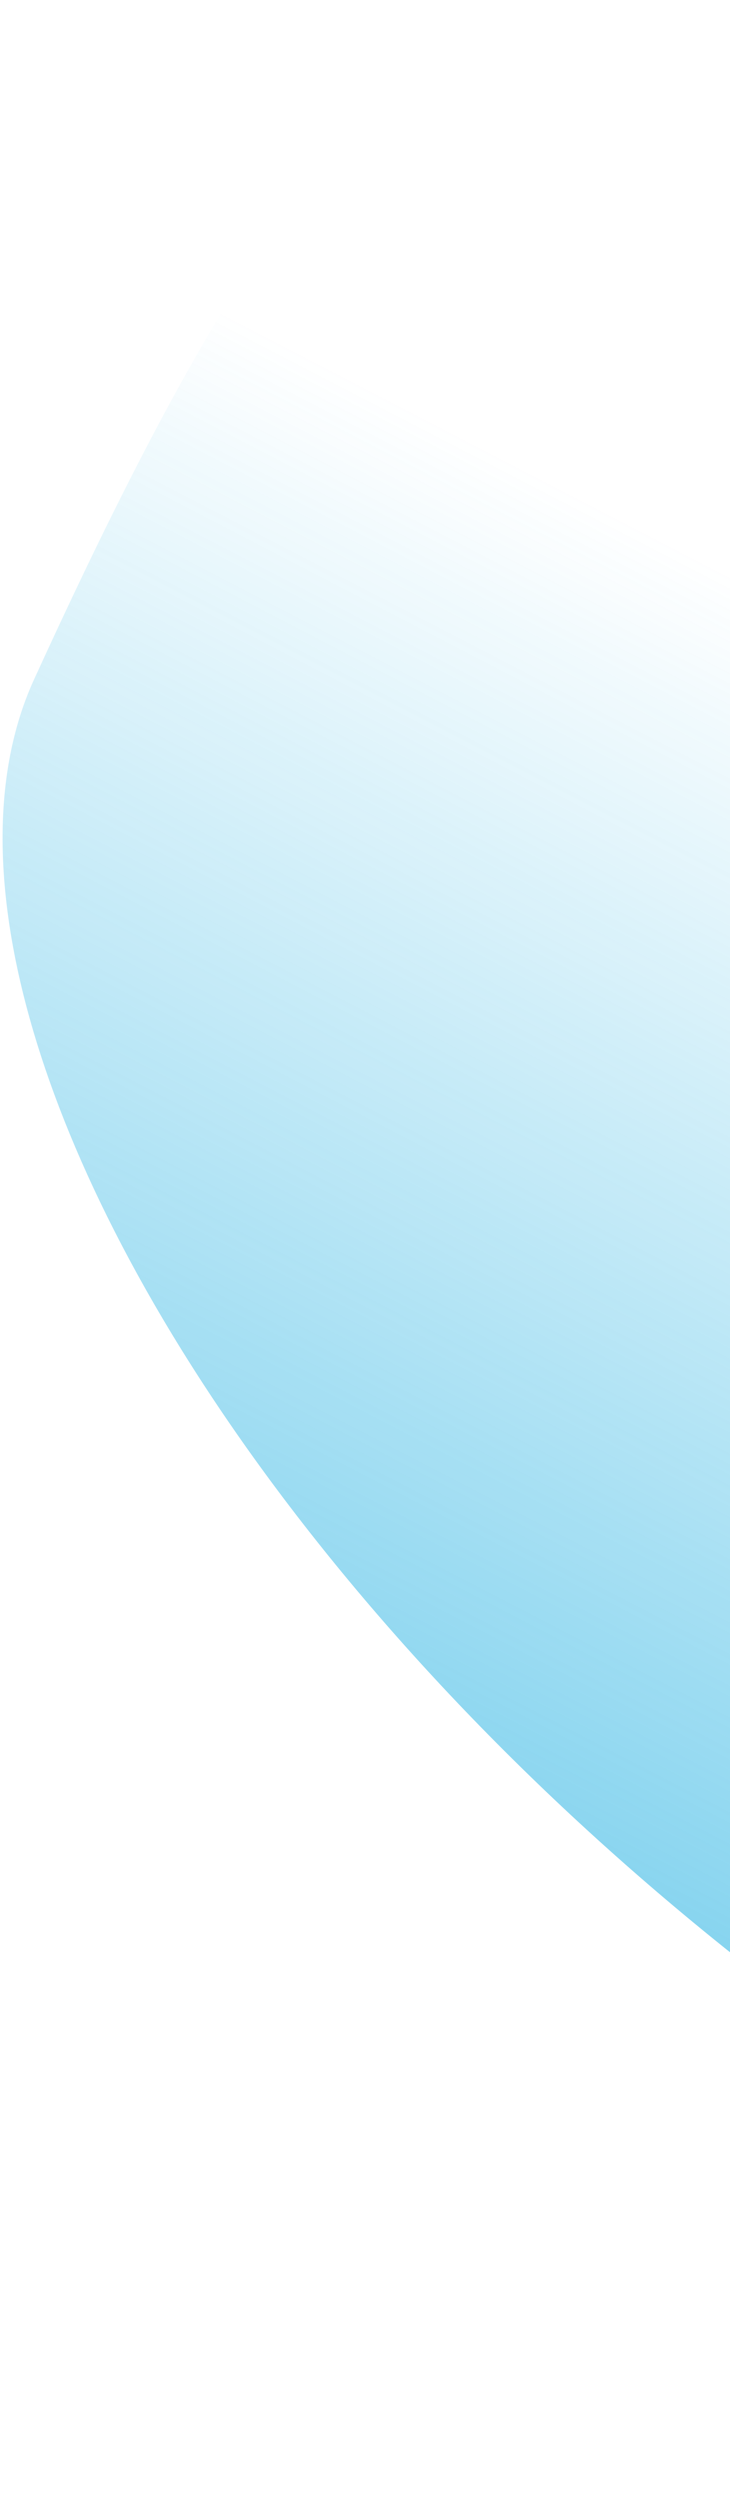 <?xml version="1.0" encoding="UTF-8"?> <svg xmlns="http://www.w3.org/2000/svg" width="277" height="948" viewBox="0 0 277 948" fill="none"> <path d="M12.932 257.616C119.507 24.628 211.231 -100.007 374.976 103.253C485.538 240.497 787.24 751.431 797.279 865.079C806.576 970.317 739.49 956.02 635.124 926.394C219.455 808.397 -61.484 420.299 12.932 257.616Z" fill="url(#paint0_linear)"></path> <defs> <linearGradient id="paint0_linear" x1="395.32" y1="860.027" x2="632.886" y2="401.786" gradientUnits="userSpaceOnUse"> <stop stop-color="#16ACE0" stop-opacity="0.57"></stop> <stop offset="1" stop-color="#16ACE0" stop-opacity="0"></stop> </linearGradient> </defs> </svg> 